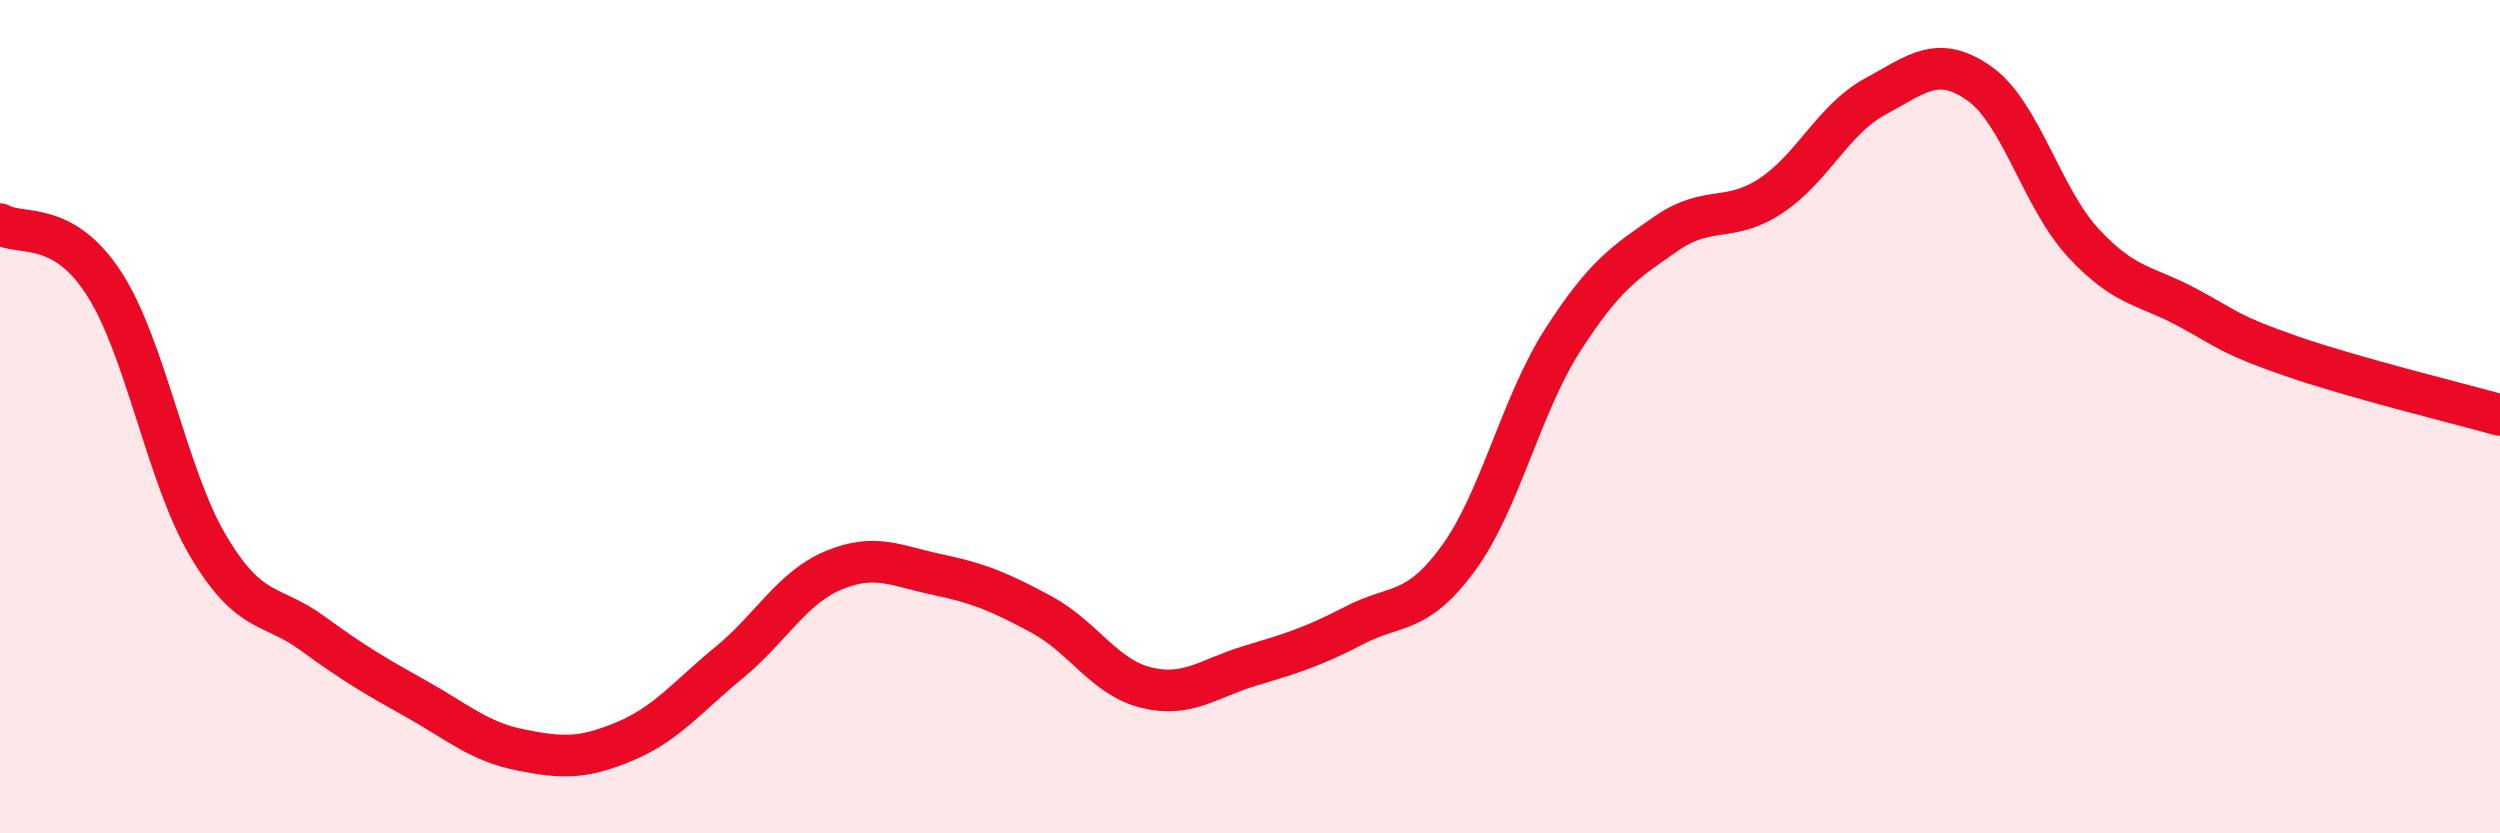 
    <svg width="60" height="20" viewBox="0 0 60 20" xmlns="http://www.w3.org/2000/svg">
      <path
        d="M 0,5.38 C 0.5,5.67 1.5,5.26 2.5,6.81 C 3.5,8.36 4,11.43 5,13.11 C 6,14.79 6.5,14.47 7.5,15.2 C 8.5,15.93 9,16.22 10,16.78 C 11,17.34 11.5,17.8 12.5,18 C 13.5,18.2 14,18.21 15,17.79 C 16,17.37 16.5,16.72 17.5,15.9 C 18.5,15.08 19,14.11 20,13.69 C 21,13.27 21.5,13.58 22.5,13.79 C 23.5,14 24,14.21 25,14.75 C 26,15.29 26.5,16.25 27.5,16.5 C 28.5,16.75 29,16.28 30,15.98 C 31,15.68 31.5,15.53 32.5,15.01 C 33.5,14.49 34,14.77 35,13.4 C 36,12.03 36.5,9.73 37.5,8.17 C 38.5,6.61 39,6.29 40,5.6 C 41,4.91 41.5,5.36 42.5,4.7 C 43.5,4.04 44,2.86 45,2.32 C 46,1.78 46.5,1.3 47.5,2 C 48.5,2.7 49,4.75 50,5.83 C 51,6.91 51.5,6.84 52.5,7.38 C 53.5,7.92 53.5,8.03 55,8.55 C 56.5,9.07 59,9.68 60,9.96L60 20L0 20Z"
        fill="#EB0A25"
        opacity="0.1"
        stroke-linecap="round"
        stroke-linejoin="round"
      />
      <path
        d="M 0,5.38 C 0.5,5.67 1.5,5.26 2.5,6.81 C 3.5,8.36 4,11.43 5,13.11 C 6,14.79 6.5,14.47 7.5,15.2 C 8.5,15.93 9,16.22 10,16.78 C 11,17.34 11.5,17.8 12.5,18 C 13.5,18.2 14,18.21 15,17.79 C 16,17.37 16.5,16.72 17.5,15.9 C 18.5,15.08 19,14.11 20,13.69 C 21,13.27 21.5,13.58 22.5,13.79 C 23.5,14 24,14.21 25,14.75 C 26,15.29 26.5,16.25 27.5,16.5 C 28.5,16.75 29,16.28 30,15.98 C 31,15.68 31.5,15.53 32.5,15.01 C 33.5,14.49 34,14.77 35,13.4 C 36,12.03 36.5,9.73 37.5,8.17 C 38.5,6.61 39,6.29 40,5.6 C 41,4.91 41.5,5.36 42.5,4.7 C 43.5,4.04 44,2.86 45,2.32 C 46,1.78 46.5,1.3 47.5,2 C 48.5,2.7 49,4.75 50,5.83 C 51,6.91 51.5,6.84 52.5,7.38 C 53.5,7.92 53.5,8.03 55,8.55 C 56.5,9.07 59,9.68 60,9.96"
        stroke="#EB0A25"
        stroke-width="1"
        fill="none"
        stroke-linecap="round"
        stroke-linejoin="round"
      />
    </svg>
  